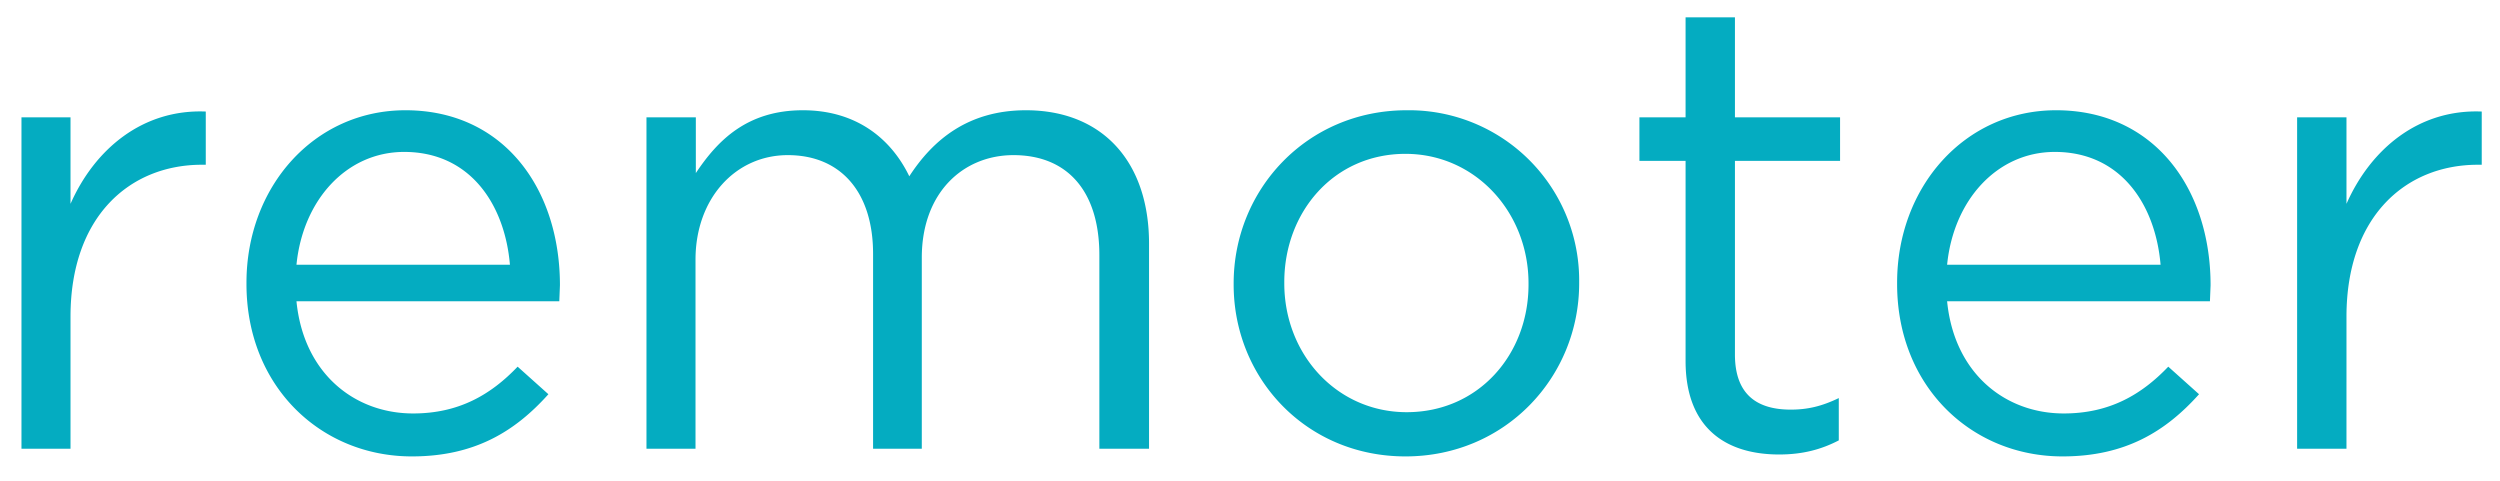 <svg xmlns="http://www.w3.org/2000/svg" width="78" height="15"><path d="M.67 14V3.66H2.2v2.7c.76-1.72 2.26-2.96 4.22-2.88v1.66H6.3c-2.26 0-4.1 1.62-4.1 4.74V14H.67zm12.18.24c-2.84 0-5.16-2.18-5.16-5.38v-.04c0-2.98 2.1-5.38 4.96-5.38 3.06 0 4.82 2.44 4.82 5.46l-.02.5h-8.2c.22 2.24 1.8 3.5 3.64 3.5 1.42 0 2.42-.58 3.26-1.46l.96.86c-1.04 1.16-2.3 1.94-4.26 1.94zm-3.6-5.98h6.66c-.16-1.88-1.24-3.52-3.3-3.52-1.8 0-3.16 1.5-3.36 3.52zM20.17 14V3.66h1.54V5.4c.68-1.02 1.6-1.96 3.34-1.96 1.68 0 2.76.9 3.32 2.06.74-1.14 1.84-2.06 3.64-2.06 2.38 0 3.84 1.6 3.84 4.16V14H34.3V7.96c0-2-1-3.12-2.68-3.12-1.56 0-2.86 1.16-2.86 3.2V14h-1.52V7.92c0-1.94-1.02-3.08-2.66-3.08S21.7 6.2 21.7 8.1V14h-1.54zm23.68.24c-3.1 0-5.36-2.44-5.36-5.36v-.04c0-2.92 2.28-5.4 5.4-5.4a5.31 5.31 0 0 1 5.38 5.36v.04c0 2.92-2.3 5.4-5.42 5.4zm.04-1.38c2.24 0 3.8-1.8 3.8-3.98v-.04c0-2.22-1.66-4.04-3.84-4.04-2.24 0-3.78 1.82-3.78 4v.04c0 2.22 1.64 4.02 3.82 4.02zm11.62 1.32c-1.66 0-2.92-.82-2.92-2.92V5.02h-1.44V3.66h1.44V.54h1.54v3.12h3.28v1.36h-3.28v6.04c0 1.26.7 1.72 1.74 1.72.52 0 .96-.1 1.5-.36v1.32c-.54.28-1.12.44-1.86.44zm8.84.06c-2.84 0-5.16-2.18-5.16-5.38v-.04c0-2.98 2.1-5.38 4.96-5.38 3.06 0 4.82 2.44 4.82 5.46l-.02.5h-8.2c.22 2.24 1.8 3.5 3.64 3.5 1.42 0 2.42-.58 3.26-1.46l.96.86c-1.04 1.16-2.3 1.94-4.26 1.94zm-3.6-5.98h6.66c-.16-1.88-1.24-3.52-3.3-3.52-1.8 0-3.16 1.5-3.36 3.52zM71.67 14V3.66h1.54v2.7c.76-1.72 2.26-2.96 4.22-2.88v1.66h-.12c-2.26 0-4.1 1.62-4.1 4.74V14h-1.54z" fill="#04acc1" fill-rule="nonzero"/></svg>